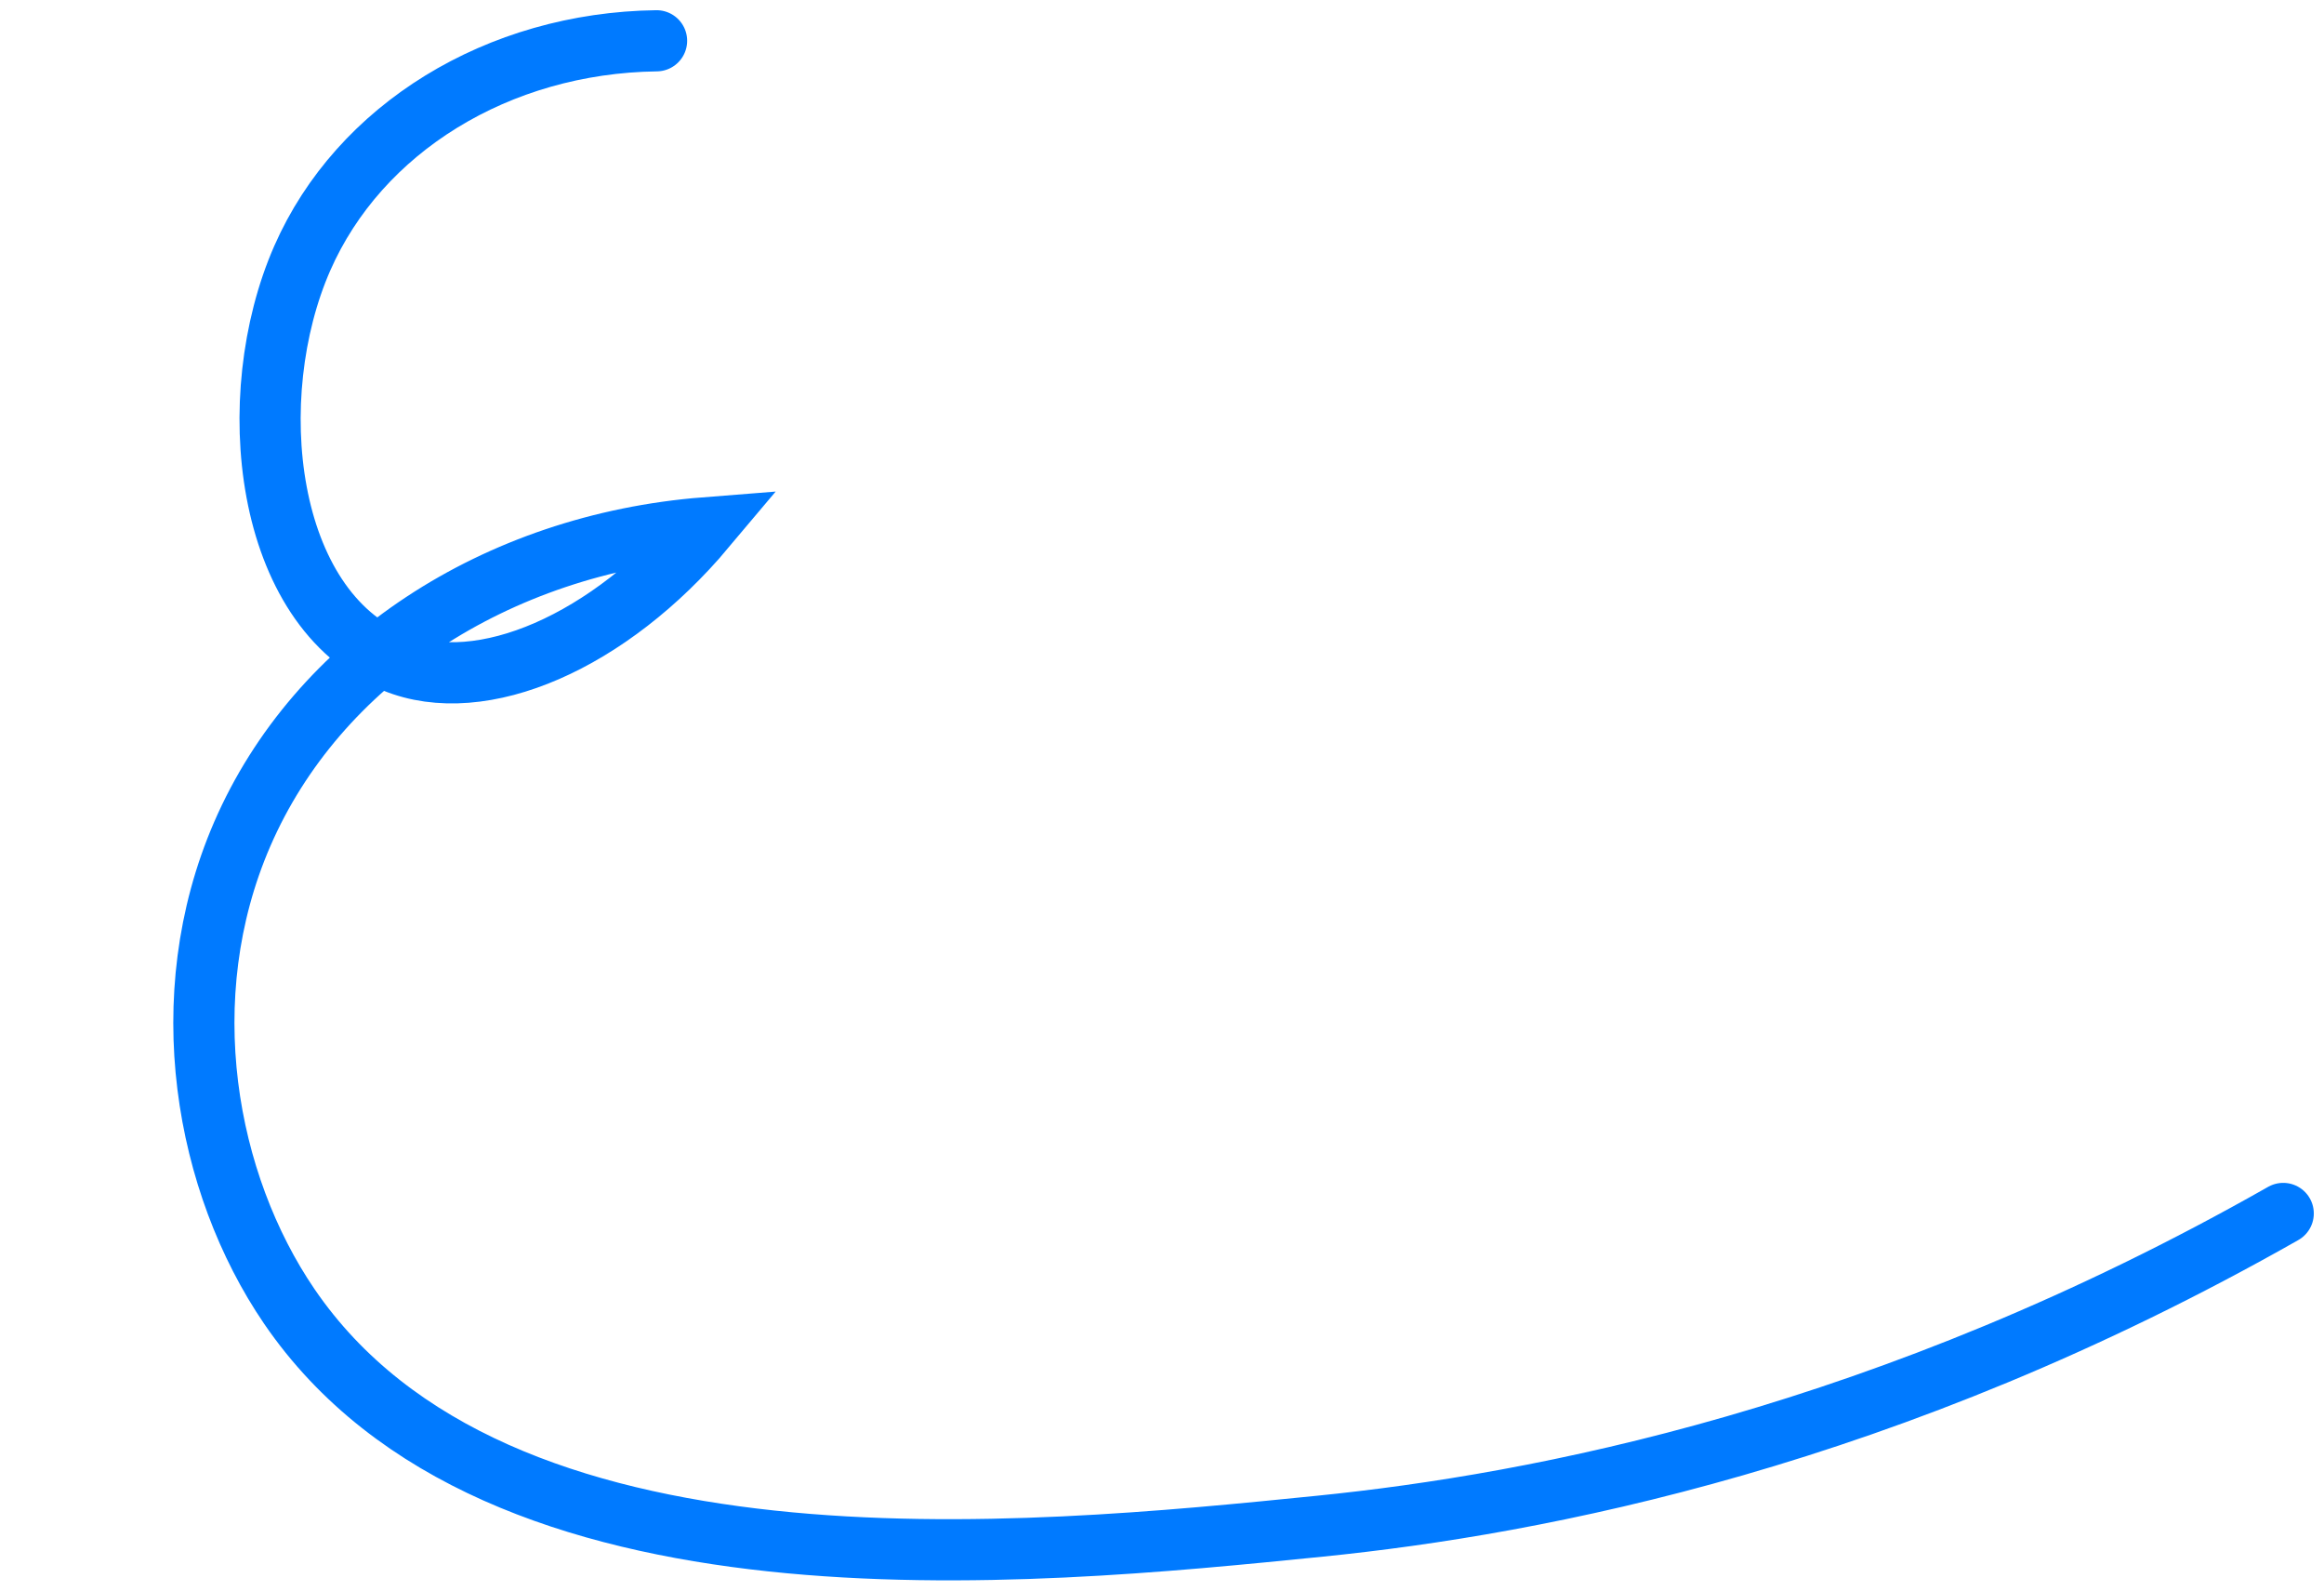 <?xml version="1.0" encoding="utf-8"?>
<svg xmlns="http://www.w3.org/2000/svg" fill="none" height="100%" overflow="visible" preserveAspectRatio="none" style="display: block;" viewBox="0 0 114 78" width="100%">
<g id="Frame 2131328782">
<path d="M32.207 2C24.422 2.103 17.623 6.297 14.827 12.664C11.841 19.469 12.954 29.843 19.339 32.465C23.646 34.238 29.917 31.449 34.596 25.883C24.322 26.692 15.555 32.434 11.882 40.906C8.404 48.926 10.081 58.042 14.19 64.063C24.331 78.909 50.252 76.303 64.752 74.843C75.416 73.767 92.601 70.522 112 59.507" id="Vector" stroke="#007AFF" stroke-linecap="round" stroke-width="3"/>
</g>
</svg>